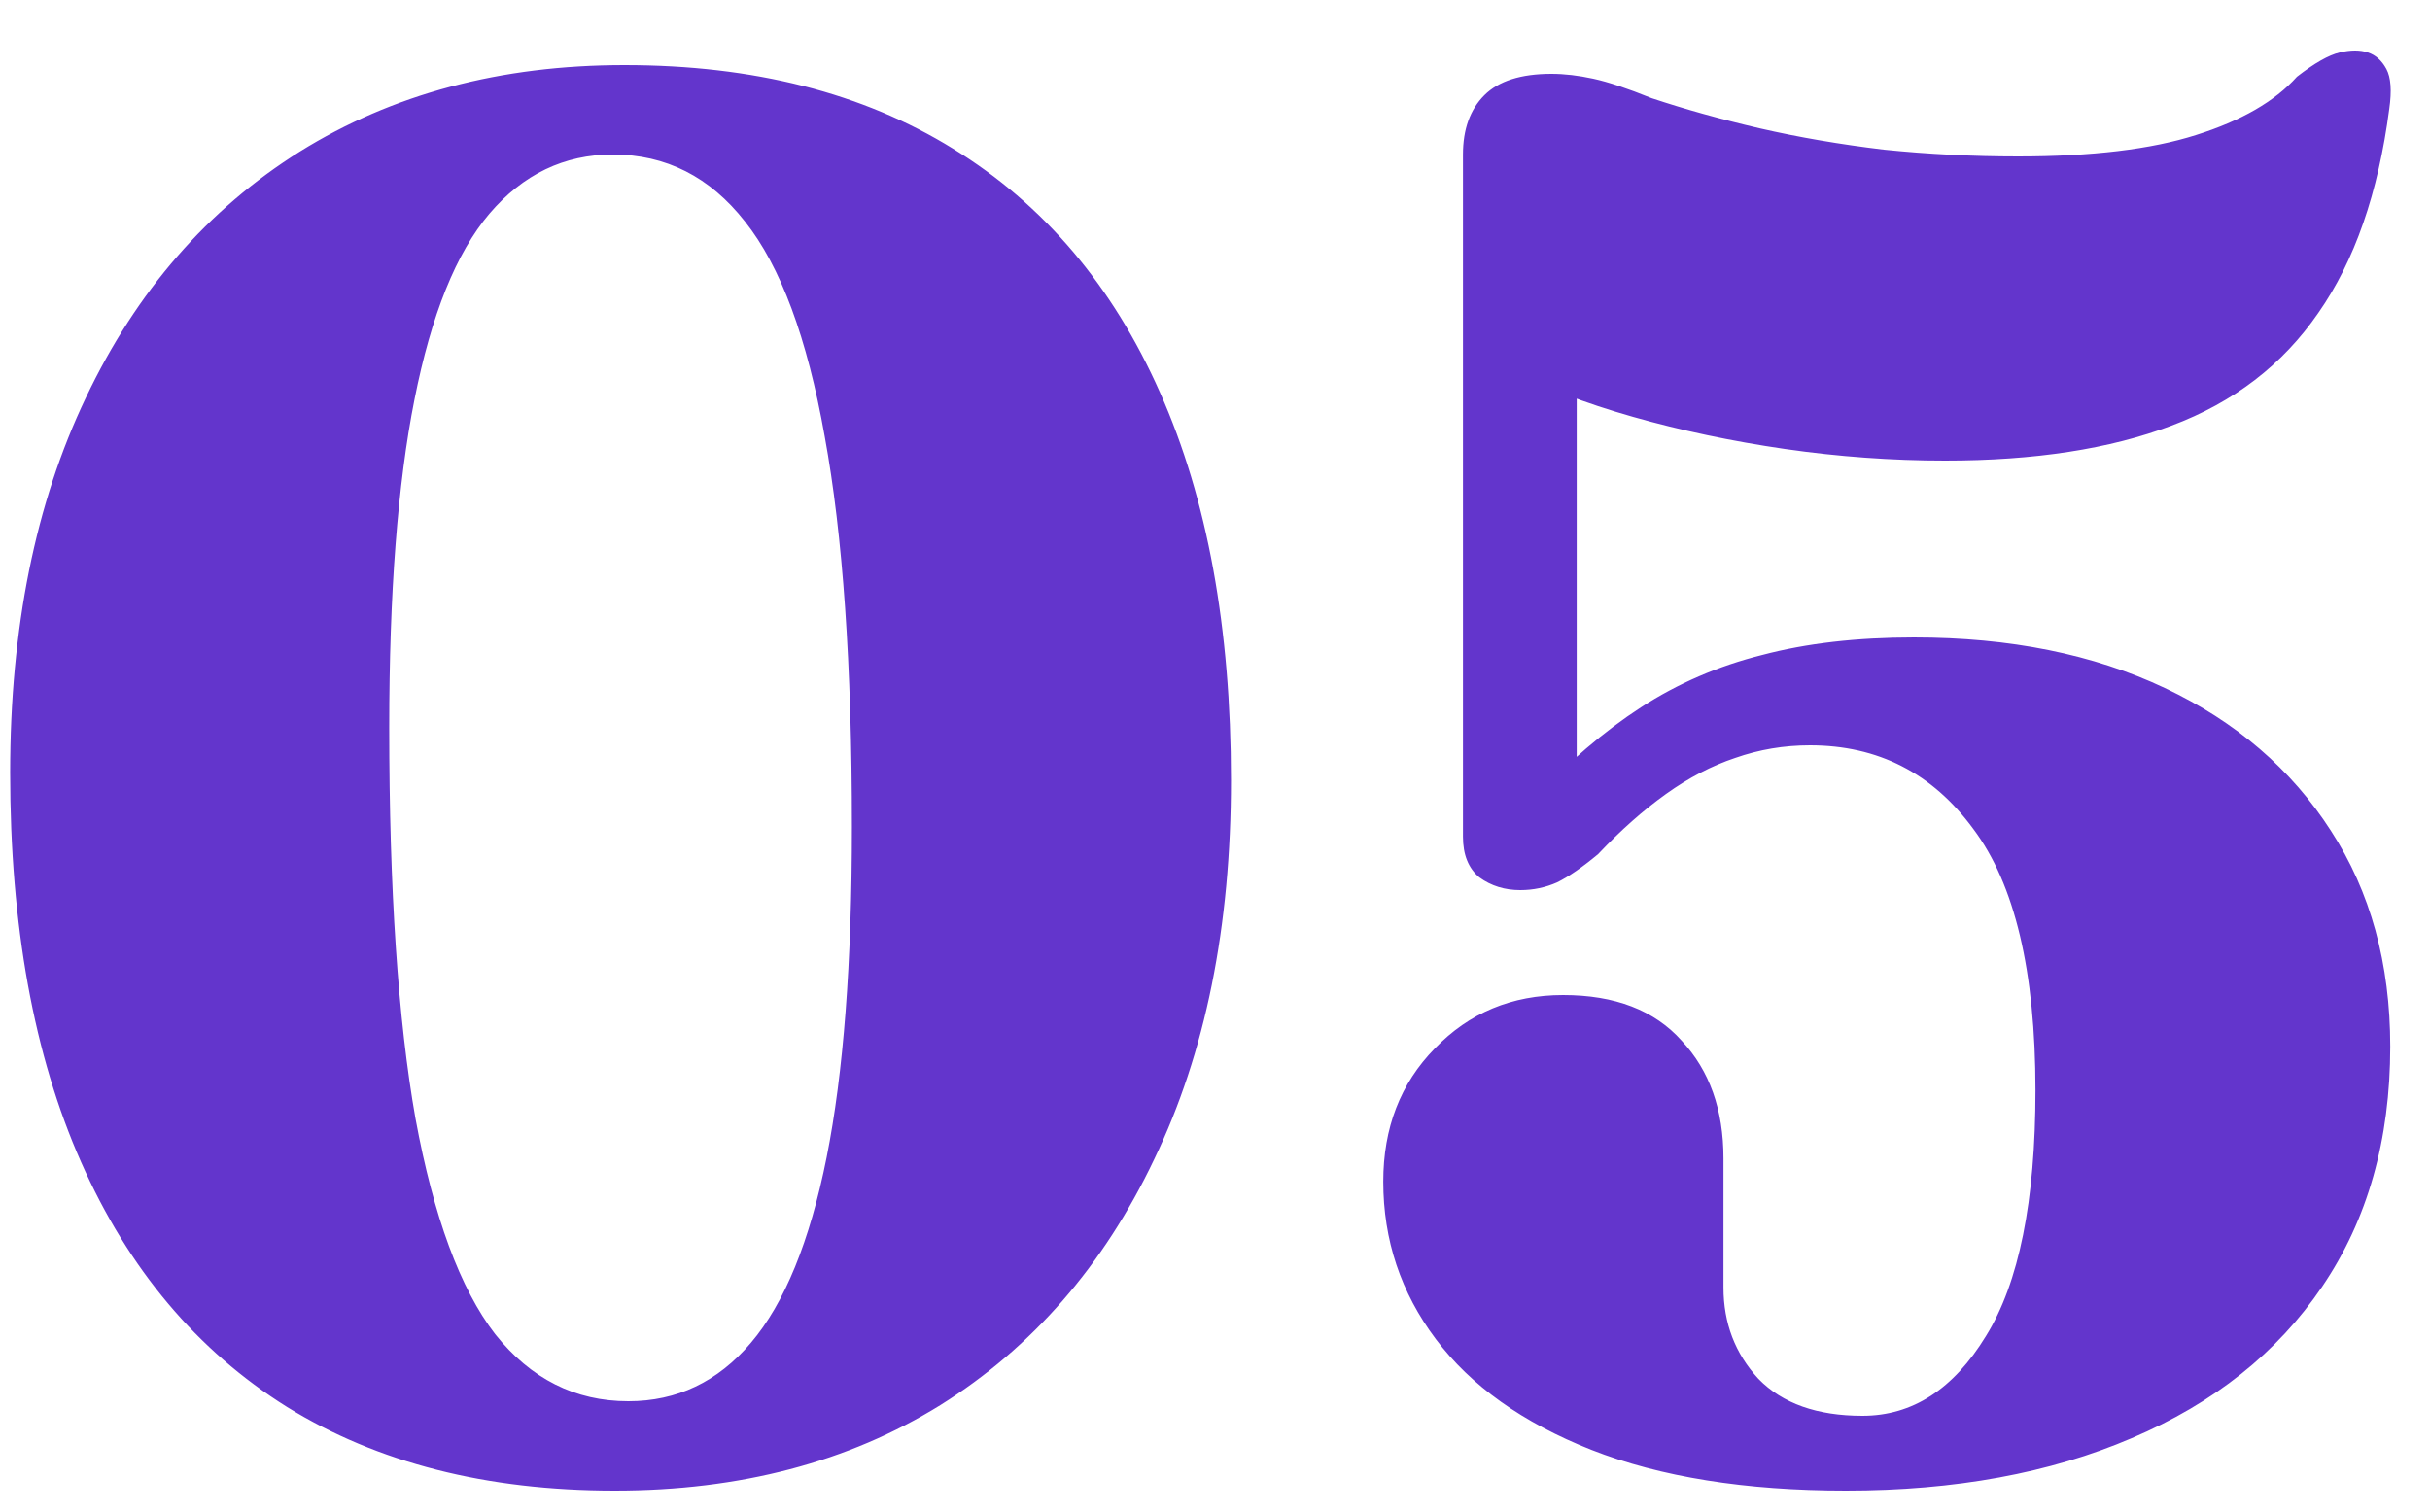 <svg width="45" height="28" viewBox="0 0 45 28" fill="none" xmlns="http://www.w3.org/2000/svg">
<path d="M11.564 1.206C13.952 1.206 15.98 1.722 17.648 2.754C19.328 3.786 20.606 5.292 21.482 7.272C22.358 9.24 22.796 11.634 22.796 14.454C22.796 17.166 22.322 19.506 21.374 21.474C20.438 23.442 19.118 24.96 17.414 26.028C15.71 27.084 13.7 27.612 11.384 27.612C9.008 27.612 6.986 27.096 5.318 26.064C3.65 25.02 2.378 23.508 1.502 21.528C0.626 19.548 0.188 17.142 0.188 14.31C0.188 11.634 0.656 9.318 1.592 7.362C2.528 5.394 3.848 3.876 5.552 2.808C7.268 1.74 9.272 1.206 11.564 1.206ZM15.776 15.318C15.776 12.318 15.608 9.906 15.272 8.082C14.948 6.258 14.456 4.932 13.796 4.104C13.148 3.276 12.332 2.862 11.348 2.862C10.448 2.862 9.686 3.228 9.062 3.96C8.45 4.68 7.988 5.826 7.676 7.398C7.364 8.958 7.208 10.986 7.208 13.482C7.208 16.482 7.37 18.894 7.694 20.718C8.03 22.542 8.522 23.874 9.17 24.714C9.83 25.542 10.652 25.956 11.636 25.956C12.536 25.956 13.292 25.596 13.904 24.876C14.528 24.144 14.996 22.998 15.308 21.438C15.62 19.878 15.776 17.838 15.776 15.318ZM25.616 21.888C25.616 20.892 25.934 20.07 26.57 19.422C27.206 18.762 27.998 18.432 28.946 18.432C29.906 18.432 30.638 18.714 31.142 19.278C31.658 19.83 31.916 20.556 31.916 21.456V23.85C31.916 24.51 32.132 25.074 32.564 25.542C33.008 25.998 33.65 26.226 34.49 26.226C35.414 26.226 36.176 25.734 36.776 24.75C37.388 23.766 37.694 22.248 37.694 20.196C37.694 17.988 37.31 16.374 36.542 15.354C35.786 14.322 34.778 13.806 33.518 13.806C33.038 13.806 32.576 13.884 32.132 14.04C31.7 14.184 31.274 14.406 30.854 14.706C30.434 15.006 30.014 15.378 29.594 15.822C29.306 16.062 29.054 16.236 28.838 16.344C28.622 16.44 28.394 16.488 28.154 16.488C27.866 16.488 27.614 16.41 27.398 16.254C27.194 16.086 27.092 15.834 27.092 15.498V2.862C27.092 2.394 27.224 2.028 27.488 1.764C27.752 1.5 28.166 1.368 28.73 1.368C28.97 1.368 29.228 1.398 29.504 1.458C29.78 1.518 30.14 1.638 30.584 1.818C31.196 2.022 31.862 2.208 32.582 2.376C33.314 2.544 34.082 2.676 34.886 2.772C35.702 2.856 36.53 2.898 37.37 2.898C38.738 2.898 39.836 2.766 40.664 2.502C41.504 2.238 42.128 1.878 42.536 1.422C42.86 1.17 43.124 1.02 43.328 0.972C43.532 0.924 43.706 0.924 43.85 0.972C43.994 1.02 44.108 1.122 44.192 1.278C44.276 1.434 44.294 1.68 44.246 2.016C44.042 3.576 43.604 4.836 42.932 5.796C42.272 6.756 41.366 7.452 40.214 7.884C39.074 8.316 37.676 8.532 36.02 8.532C35.036 8.532 34.046 8.46 33.05 8.316C32.066 8.172 31.13 7.974 30.242 7.722C29.354 7.47 28.574 7.17 27.902 6.822L29.198 5.274V15.012L28.388 14.814C29.036 14.118 29.702 13.548 30.386 13.104C31.07 12.66 31.82 12.336 32.636 12.132C33.452 11.916 34.388 11.808 35.444 11.808C37.22 11.808 38.768 12.12 40.088 12.744C41.408 13.368 42.434 14.25 43.166 15.39C43.898 16.518 44.264 17.85 44.264 19.386C44.264 21.114 43.844 22.596 43.004 23.832C42.176 25.056 41 25.992 39.476 26.64C37.964 27.288 36.2 27.612 34.184 27.612C32.324 27.612 30.752 27.36 29.468 26.856C28.196 26.352 27.236 25.668 26.588 24.804C25.94 23.94 25.616 22.968 25.616 21.888Z" fill="#6335CC"/>
</svg>
